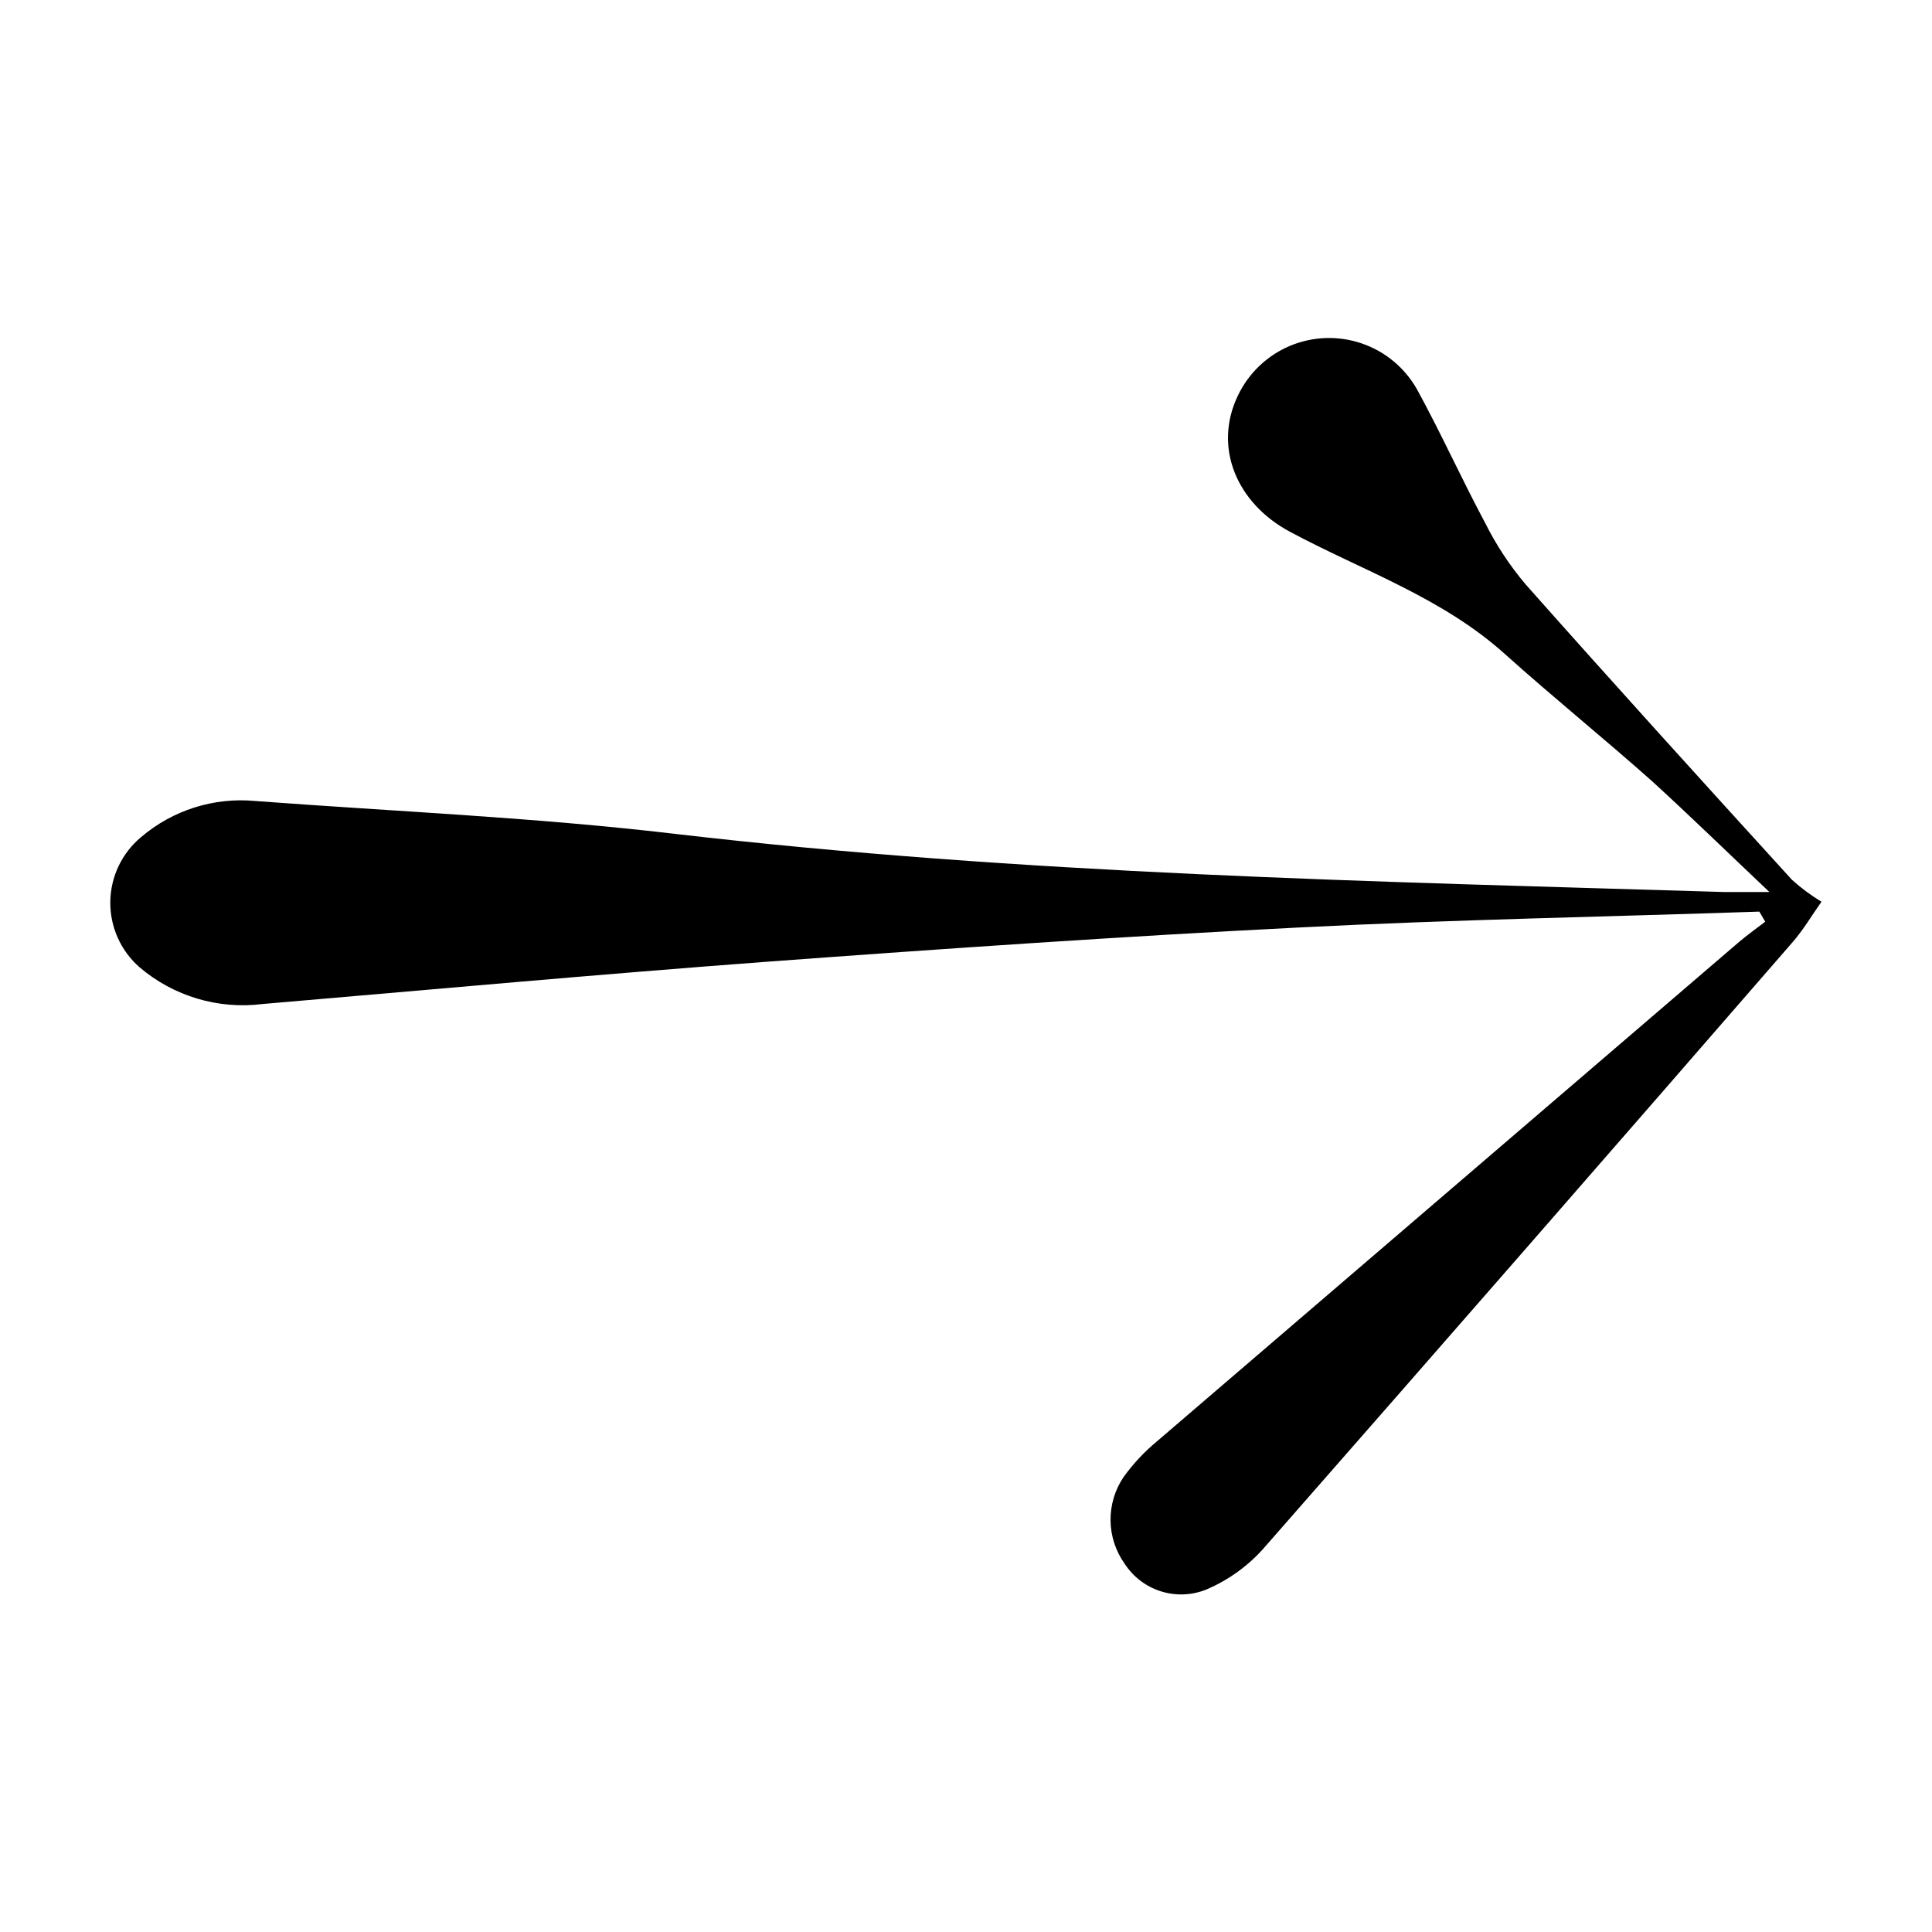 <?xml version="1.0" encoding="UTF-8"?>
<!-- Uploaded to: ICON Repo, www.iconrepo.com, Generator: ICON Repo Mixer Tools -->
<svg fill="#000000" width="800px" height="800px" version="1.1" viewBox="144 144 512 512" xmlns="http://www.w3.org/2000/svg">
 <path d="m610.24 385.59c-40.305 1.359-81.062 2.117-121.52 4.18-47.004 2.367-93.961 5.594-141.07 9.07-44.586 3.324-89.273 7.406-134.06 11.234-11.773 1.48-23.625-2.066-32.648-9.773-4.981-4.375-7.797-10.707-7.711-17.336 0.086-6.625 3.07-12.883 8.164-17.125 8.371-7.141 19.273-10.594 30.23-9.57 36.93 2.769 73.961 4.332 110.84 8.664 92.648 10.832 185.55 12.645 278.61 15.465h11.84c-11.438-10.832-21.008-20.152-31.035-29.32-12.797-11.387-26.148-22.168-38.895-33.605-16.727-15.113-37.734-22.168-57.031-32.496-14.309-7.606-20.457-22.52-13.906-36.121 2.82-5.941 7.727-10.637 13.789-13.191 6.062-2.551 12.848-2.781 19.07-0.645 6.219 2.133 11.434 6.488 14.648 12.223 6.398 11.691 11.789 23.68 18.039 35.367 2.918 5.832 6.519 11.297 10.73 16.273 23.277 26.25 46.855 52.246 70.535 78.242h-0.004c2.43 2.195 5.059 4.152 7.859 5.844-2.57 3.629-4.734 7.305-7.457 10.48-46.652 53.738-93.355 107.26-140.11 160.56h0.004c-4.242 4.867-9.531 8.711-15.469 11.234-3.832 1.547-8.082 1.715-12.023 0.473-3.945-1.238-7.332-3.809-9.59-7.273-2.394-3.348-3.711-7.348-3.762-11.465-0.055-4.113 1.152-8.148 3.461-11.559 2.539-3.523 5.519-6.703 8.867-9.473l154.27-132.35c2.215-1.863 4.586-3.578 6.902-5.34z"/>
</svg>